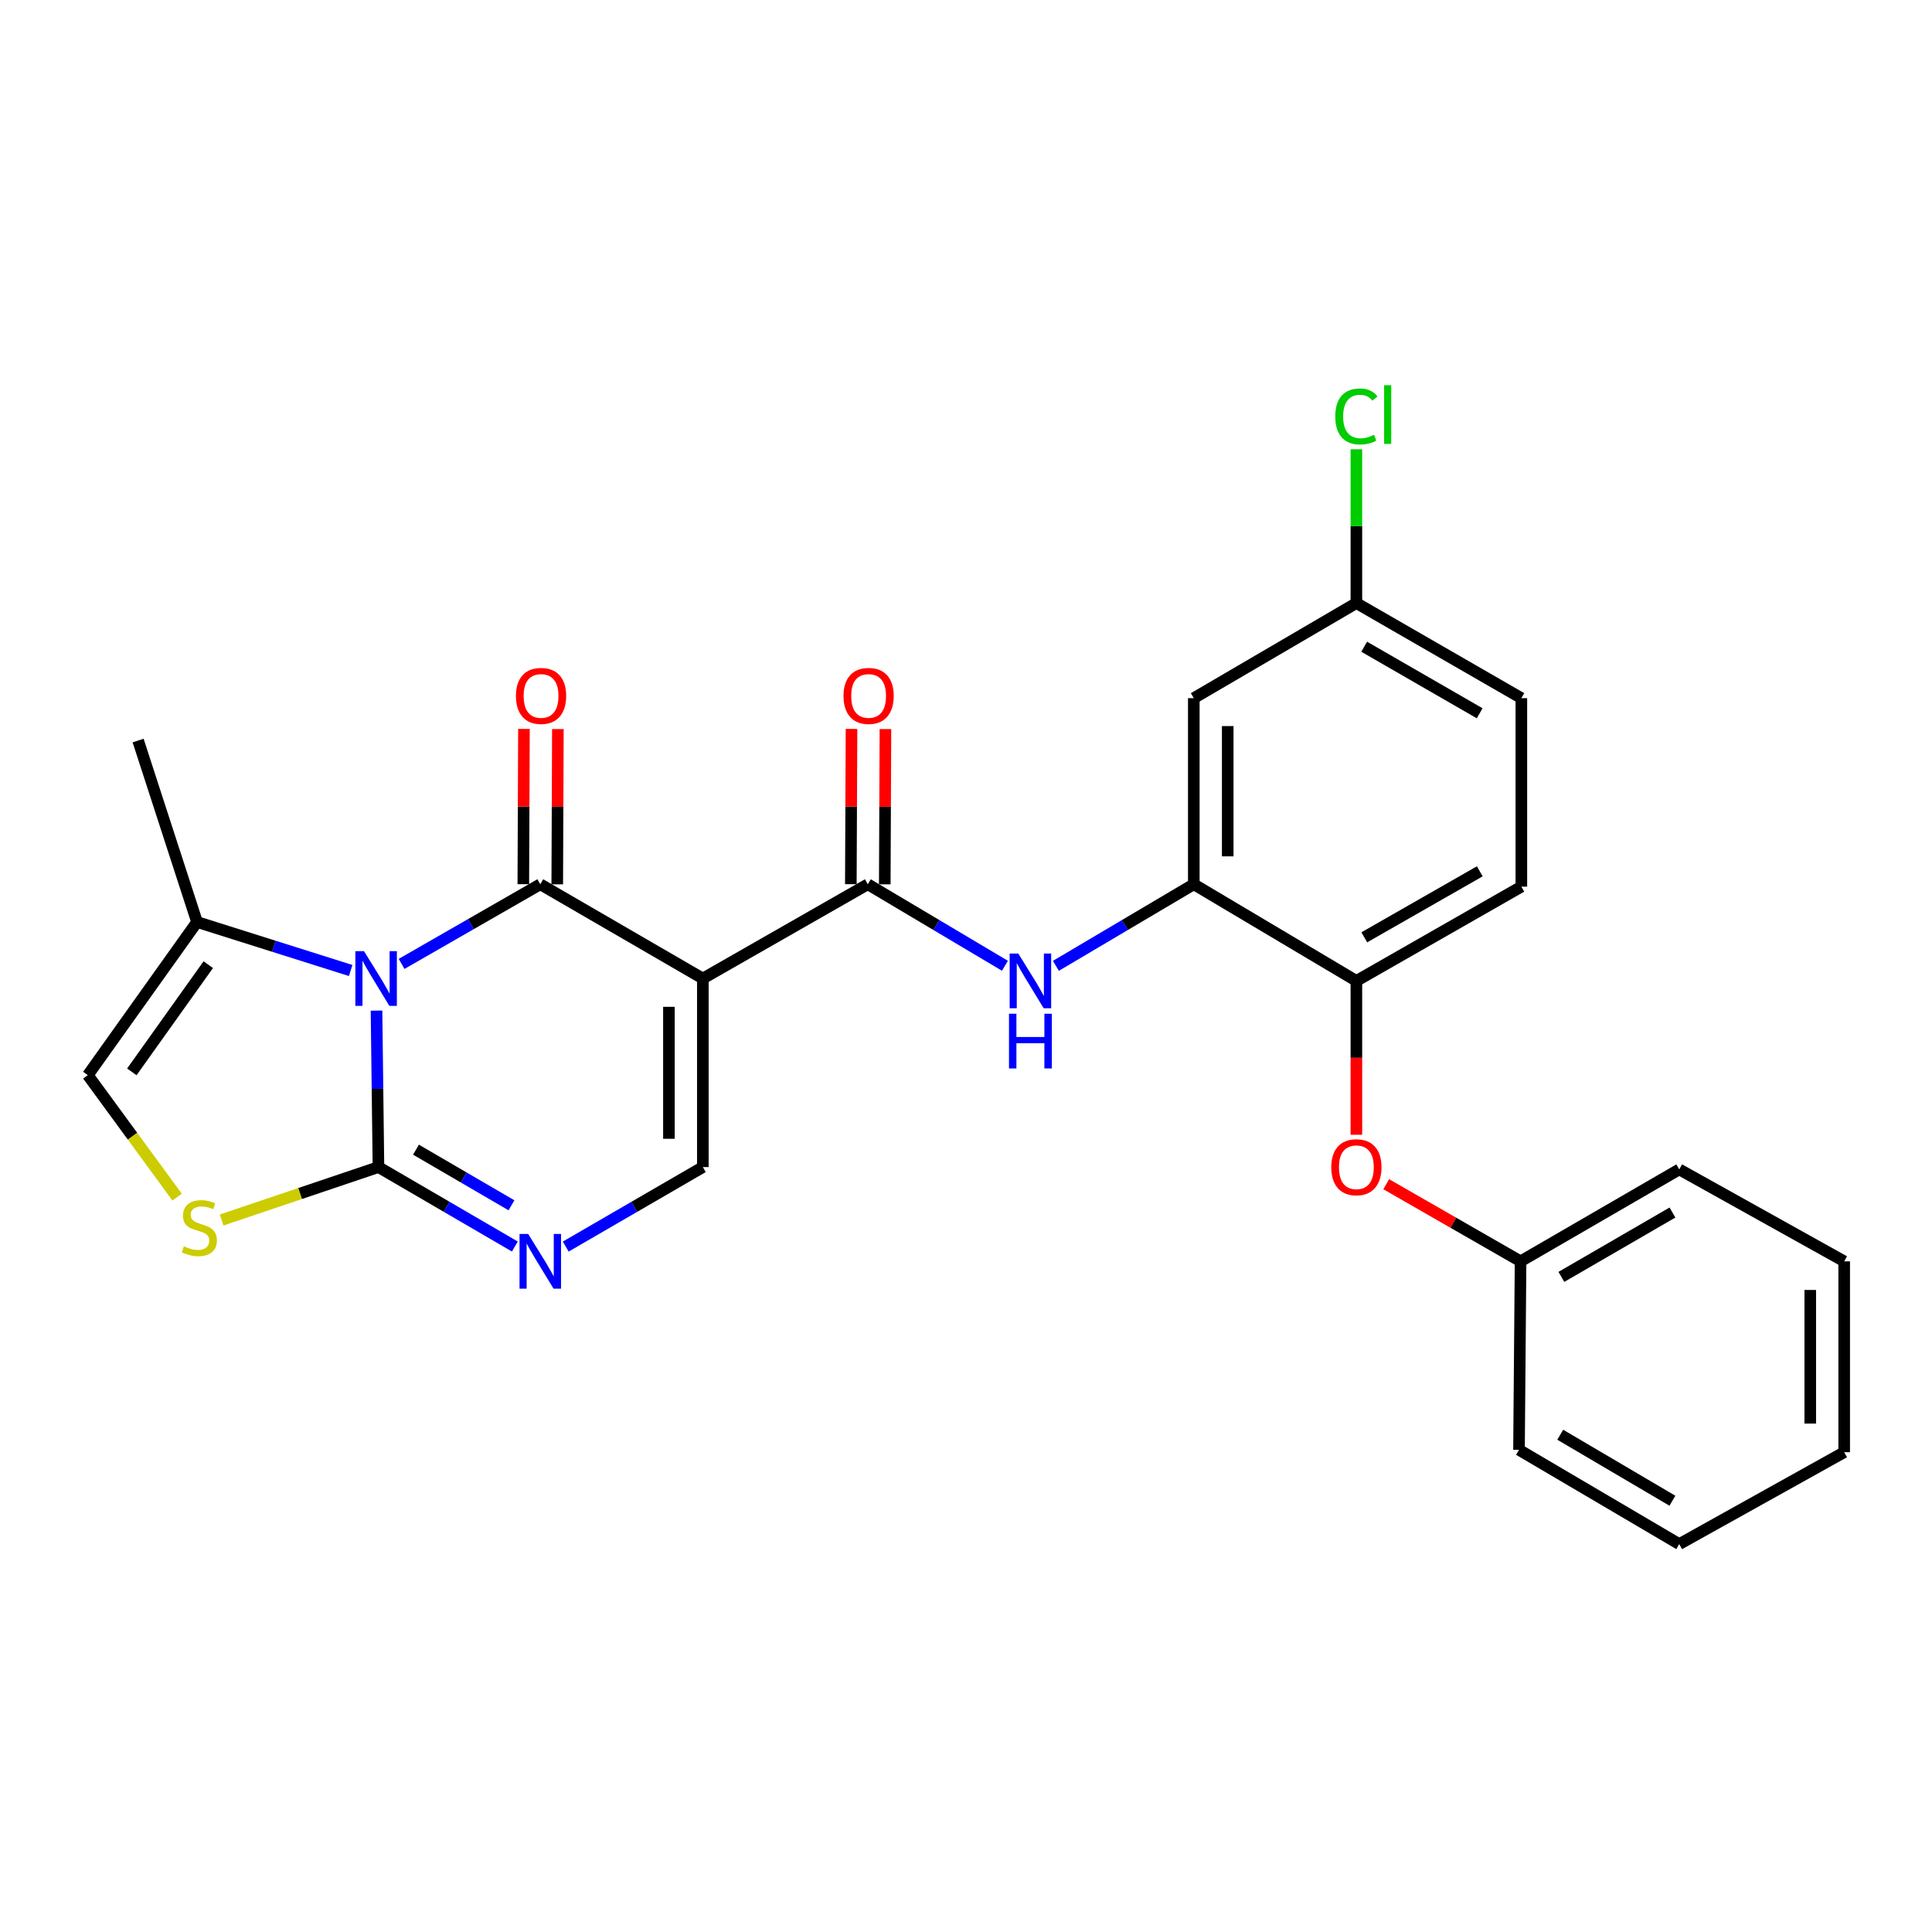 <?xml version='1.0' encoding='iso-8859-1'?>
<svg version='1.1' baseProfile='full'
              xmlns='http://www.w3.org/2000/svg'
                      xmlns:rdkit='http://www.rdkit.org/xml'
                      xmlns:xlink='http://www.w3.org/1999/xlink'
                  xml:space='preserve'
width='1000px' height='1000px' viewBox='0 0 1000 1000'>
<!-- END OF HEADER -->
<rect style='opacity:1.0;fill:#FFFFFF;stroke:none' width='1000' height='1000' x='0' y='0'> </rect>
<path class='bond-0' d='M 207.867,498.916 L 243.758,478.304' style='fill:none;fill-rule:evenodd;stroke:#0000FF;stroke-width:6px;stroke-linecap:butt;stroke-linejoin:miter;stroke-opacity:1' />
<path class='bond-0' d='M 243.758,478.304 L 279.649,457.692' style='fill:none;fill-rule:evenodd;stroke:#000000;stroke-width:6px;stroke-linecap:butt;stroke-linejoin:miter;stroke-opacity:1' />
<path class='bond-2' d='M 194.883,523.09 L 195.385,563.583' style='fill:none;fill-rule:evenodd;stroke:#0000FF;stroke-width:6px;stroke-linecap:butt;stroke-linejoin:miter;stroke-opacity:1' />
<path class='bond-2' d='M 195.385,563.583 L 195.887,604.076' style='fill:none;fill-rule:evenodd;stroke:#000000;stroke-width:6px;stroke-linecap:butt;stroke-linejoin:miter;stroke-opacity:1' />
<path class='bond-7' d='M 181.507,502.332 L 141.743,489.778' style='fill:none;fill-rule:evenodd;stroke:#0000FF;stroke-width:6px;stroke-linecap:butt;stroke-linejoin:miter;stroke-opacity:1' />
<path class='bond-7' d='M 141.743,489.778 L 101.979,477.223' style='fill:none;fill-rule:evenodd;stroke:#000000;stroke-width:6px;stroke-linecap:butt;stroke-linejoin:miter;stroke-opacity:1' />
<path class='bond-1' d='M 279.649,457.692 L 363.791,506.49' style='fill:none;fill-rule:evenodd;stroke:#000000;stroke-width:6px;stroke-linecap:butt;stroke-linejoin:miter;stroke-opacity:1' />
<path class='bond-13' d='M 288.429,457.728 L 288.594,417.545' style='fill:none;fill-rule:evenodd;stroke:#000000;stroke-width:6px;stroke-linecap:butt;stroke-linejoin:miter;stroke-opacity:1' />
<path class='bond-13' d='M 288.594,417.545 L 288.758,377.361' style='fill:none;fill-rule:evenodd;stroke:#FF0000;stroke-width:6px;stroke-linecap:butt;stroke-linejoin:miter;stroke-opacity:1' />
<path class='bond-13' d='M 270.869,457.656 L 271.034,417.473' style='fill:none;fill-rule:evenodd;stroke:#000000;stroke-width:6px;stroke-linecap:butt;stroke-linejoin:miter;stroke-opacity:1' />
<path class='bond-13' d='M 271.034,417.473 L 271.198,377.289' style='fill:none;fill-rule:evenodd;stroke:#FF0000;stroke-width:6px;stroke-linecap:butt;stroke-linejoin:miter;stroke-opacity:1' />
<path class='bond-3' d='M 363.791,506.49 L 449.173,457.692' style='fill:none;fill-rule:evenodd;stroke:#000000;stroke-width:6px;stroke-linecap:butt;stroke-linejoin:miter;stroke-opacity:1' />
<path class='bond-28' d='M 363.791,506.49 L 363.791,604.076' style='fill:none;fill-rule:evenodd;stroke:#000000;stroke-width:6px;stroke-linecap:butt;stroke-linejoin:miter;stroke-opacity:1' />
<path class='bond-28' d='M 346.231,521.128 L 346.231,589.438' style='fill:none;fill-rule:evenodd;stroke:#000000;stroke-width:6px;stroke-linecap:butt;stroke-linejoin:miter;stroke-opacity:1' />
<path class='bond-4' d='M 195.887,604.076 L 231.186,624.637' style='fill:none;fill-rule:evenodd;stroke:#000000;stroke-width:6px;stroke-linecap:butt;stroke-linejoin:miter;stroke-opacity:1' />
<path class='bond-4' d='M 231.186,624.637 L 266.486,645.197' style='fill:none;fill-rule:evenodd;stroke:#0000FF;stroke-width:6px;stroke-linecap:butt;stroke-linejoin:miter;stroke-opacity:1' />
<path class='bond-4' d='M 215.315,595.07 L 240.024,609.463' style='fill:none;fill-rule:evenodd;stroke:#000000;stroke-width:6px;stroke-linecap:butt;stroke-linejoin:miter;stroke-opacity:1' />
<path class='bond-4' d='M 240.024,609.463 L 264.734,623.855' style='fill:none;fill-rule:evenodd;stroke:#0000FF;stroke-width:6px;stroke-linecap:butt;stroke-linejoin:miter;stroke-opacity:1' />
<path class='bond-6' d='M 195.887,604.076 L 155.301,617.774' style='fill:none;fill-rule:evenodd;stroke:#000000;stroke-width:6px;stroke-linecap:butt;stroke-linejoin:miter;stroke-opacity:1' />
<path class='bond-6' d='M 155.301,617.774 L 114.714,631.472' style='fill:none;fill-rule:evenodd;stroke:#CCCC00;stroke-width:6px;stroke-linecap:butt;stroke-linejoin:miter;stroke-opacity:1' />
<path class='bond-8' d='M 449.173,457.692 L 484.66,478.786' style='fill:none;fill-rule:evenodd;stroke:#000000;stroke-width:6px;stroke-linecap:butt;stroke-linejoin:miter;stroke-opacity:1' />
<path class='bond-8' d='M 484.66,478.786 L 520.147,499.881' style='fill:none;fill-rule:evenodd;stroke:#0000FF;stroke-width:6px;stroke-linecap:butt;stroke-linejoin:miter;stroke-opacity:1' />
<path class='bond-15' d='M 457.953,457.73 L 458.126,417.547' style='fill:none;fill-rule:evenodd;stroke:#000000;stroke-width:6px;stroke-linecap:butt;stroke-linejoin:miter;stroke-opacity:1' />
<path class='bond-15' d='M 458.126,417.547 L 458.299,377.363' style='fill:none;fill-rule:evenodd;stroke:#FF0000;stroke-width:6px;stroke-linecap:butt;stroke-linejoin:miter;stroke-opacity:1' />
<path class='bond-15' d='M 440.393,457.655 L 440.566,417.471' style='fill:none;fill-rule:evenodd;stroke:#000000;stroke-width:6px;stroke-linecap:butt;stroke-linejoin:miter;stroke-opacity:1' />
<path class='bond-15' d='M 440.566,417.471 L 440.739,377.288' style='fill:none;fill-rule:evenodd;stroke:#FF0000;stroke-width:6px;stroke-linecap:butt;stroke-linejoin:miter;stroke-opacity:1' />
<path class='bond-5' d='M 292.821,645.227 L 328.306,624.652' style='fill:none;fill-rule:evenodd;stroke:#0000FF;stroke-width:6px;stroke-linecap:butt;stroke-linejoin:miter;stroke-opacity:1' />
<path class='bond-5' d='M 328.306,624.652 L 363.791,604.076' style='fill:none;fill-rule:evenodd;stroke:#000000;stroke-width:6px;stroke-linecap:butt;stroke-linejoin:miter;stroke-opacity:1' />
<path class='bond-27' d='M 91.665,619.621 L 68.56,588.06' style='fill:none;fill-rule:evenodd;stroke:#CCCC00;stroke-width:6px;stroke-linecap:butt;stroke-linejoin:miter;stroke-opacity:1' />
<path class='bond-27' d='M 68.56,588.06 L 45.455,556.498' style='fill:none;fill-rule:evenodd;stroke:#000000;stroke-width:6px;stroke-linecap:butt;stroke-linejoin:miter;stroke-opacity:1' />
<path class='bond-10' d='M 101.979,477.223 L 45.455,556.498' style='fill:none;fill-rule:evenodd;stroke:#000000;stroke-width:6px;stroke-linecap:butt;stroke-linejoin:miter;stroke-opacity:1' />
<path class='bond-10' d='M 107.798,499.309 L 68.231,554.801' style='fill:none;fill-rule:evenodd;stroke:#000000;stroke-width:6px;stroke-linecap:butt;stroke-linejoin:miter;stroke-opacity:1' />
<path class='bond-21' d='M 101.979,477.223 L 71.483,383.306' style='fill:none;fill-rule:evenodd;stroke:#000000;stroke-width:6px;stroke-linecap:butt;stroke-linejoin:miter;stroke-opacity:1' />
<path class='bond-9' d='M 546.532,499.913 L 582.219,478.803' style='fill:none;fill-rule:evenodd;stroke:#0000FF;stroke-width:6px;stroke-linecap:butt;stroke-linejoin:miter;stroke-opacity:1' />
<path class='bond-9' d='M 582.219,478.803 L 617.907,457.692' style='fill:none;fill-rule:evenodd;stroke:#000000;stroke-width:6px;stroke-linecap:butt;stroke-linejoin:miter;stroke-opacity:1' />
<path class='bond-11' d='M 617.907,457.692 L 702.059,507.719' style='fill:none;fill-rule:evenodd;stroke:#000000;stroke-width:6px;stroke-linecap:butt;stroke-linejoin:miter;stroke-opacity:1' />
<path class='bond-12' d='M 617.907,457.692 L 617.907,361.365' style='fill:none;fill-rule:evenodd;stroke:#000000;stroke-width:6px;stroke-linecap:butt;stroke-linejoin:miter;stroke-opacity:1' />
<path class='bond-12' d='M 635.467,443.243 L 635.467,375.814' style='fill:none;fill-rule:evenodd;stroke:#000000;stroke-width:6px;stroke-linecap:butt;stroke-linejoin:miter;stroke-opacity:1' />
<path class='bond-14' d='M 702.059,507.719 L 702.059,547.533' style='fill:none;fill-rule:evenodd;stroke:#000000;stroke-width:6px;stroke-linecap:butt;stroke-linejoin:miter;stroke-opacity:1' />
<path class='bond-14' d='M 702.059,547.533 L 702.059,587.347' style='fill:none;fill-rule:evenodd;stroke:#FF0000;stroke-width:6px;stroke-linecap:butt;stroke-linejoin:miter;stroke-opacity:1' />
<path class='bond-16' d='M 702.059,507.719 L 787.451,458.922' style='fill:none;fill-rule:evenodd;stroke:#000000;stroke-width:6px;stroke-linecap:butt;stroke-linejoin:miter;stroke-opacity:1' />
<path class='bond-16' d='M 706.155,485.154 L 765.929,450.995' style='fill:none;fill-rule:evenodd;stroke:#000000;stroke-width:6px;stroke-linecap:butt;stroke-linejoin:miter;stroke-opacity:1' />
<path class='bond-17' d='M 617.907,361.365 L 702.059,312.148' style='fill:none;fill-rule:evenodd;stroke:#000000;stroke-width:6px;stroke-linecap:butt;stroke-linejoin:miter;stroke-opacity:1' />
<path class='bond-18' d='M 717.509,612.946 L 752.275,632.905' style='fill:none;fill-rule:evenodd;stroke:#FF0000;stroke-width:6px;stroke-linecap:butt;stroke-linejoin:miter;stroke-opacity:1' />
<path class='bond-18' d='M 752.275,632.905 L 787.041,652.864' style='fill:none;fill-rule:evenodd;stroke:#000000;stroke-width:6px;stroke-linecap:butt;stroke-linejoin:miter;stroke-opacity:1' />
<path class='bond-29' d='M 787.451,458.922 L 787.451,361.365' style='fill:none;fill-rule:evenodd;stroke:#000000;stroke-width:6px;stroke-linecap:butt;stroke-linejoin:miter;stroke-opacity:1' />
<path class='bond-19' d='M 702.059,312.148 L 787.451,361.365' style='fill:none;fill-rule:evenodd;stroke:#000000;stroke-width:6px;stroke-linecap:butt;stroke-linejoin:miter;stroke-opacity:1' />
<path class='bond-19' d='M 706.099,334.744 L 765.873,369.196' style='fill:none;fill-rule:evenodd;stroke:#000000;stroke-width:6px;stroke-linecap:butt;stroke-linejoin:miter;stroke-opacity:1' />
<path class='bond-20' d='M 702.059,312.148 L 702.059,272.349' style='fill:none;fill-rule:evenodd;stroke:#000000;stroke-width:6px;stroke-linecap:butt;stroke-linejoin:miter;stroke-opacity:1' />
<path class='bond-20' d='M 702.059,272.349 L 702.059,232.551' style='fill:none;fill-rule:evenodd;stroke:#00CC00;stroke-width:6px;stroke-linecap:butt;stroke-linejoin:miter;stroke-opacity:1' />
<path class='bond-22' d='M 787.041,652.864 L 869.174,605.276' style='fill:none;fill-rule:evenodd;stroke:#000000;stroke-width:6px;stroke-linecap:butt;stroke-linejoin:miter;stroke-opacity:1' />
<path class='bond-22' d='M 808.164,660.92 L 865.657,627.608' style='fill:none;fill-rule:evenodd;stroke:#000000;stroke-width:6px;stroke-linecap:butt;stroke-linejoin:miter;stroke-opacity:1' />
<path class='bond-23' d='M 787.041,652.864 L 786.231,750.431' style='fill:none;fill-rule:evenodd;stroke:#000000;stroke-width:6px;stroke-linecap:butt;stroke-linejoin:miter;stroke-opacity:1' />
<path class='bond-25' d='M 869.174,605.276 L 954.545,652.864' style='fill:none;fill-rule:evenodd;stroke:#000000;stroke-width:6px;stroke-linecap:butt;stroke-linejoin:miter;stroke-opacity:1' />
<path class='bond-24' d='M 786.231,750.431 L 869.174,799.228' style='fill:none;fill-rule:evenodd;stroke:#000000;stroke-width:6px;stroke-linecap:butt;stroke-linejoin:miter;stroke-opacity:1' />
<path class='bond-24' d='M 807.577,742.615 L 865.637,776.774' style='fill:none;fill-rule:evenodd;stroke:#000000;stroke-width:6px;stroke-linecap:butt;stroke-linejoin:miter;stroke-opacity:1' />
<path class='bond-26' d='M 869.174,799.228 L 954.545,751.66' style='fill:none;fill-rule:evenodd;stroke:#000000;stroke-width:6px;stroke-linecap:butt;stroke-linejoin:miter;stroke-opacity:1' />
<path class='bond-30' d='M 954.545,652.864 L 954.545,751.66' style='fill:none;fill-rule:evenodd;stroke:#000000;stroke-width:6px;stroke-linecap:butt;stroke-linejoin:miter;stroke-opacity:1' />
<path class='bond-30' d='M 936.985,667.684 L 936.985,736.84' style='fill:none;fill-rule:evenodd;stroke:#000000;stroke-width:6px;stroke-linecap:butt;stroke-linejoin:miter;stroke-opacity:1' />
<path  class='atom-0' d='M 188.417 492.33
L 197.697 507.33
Q 198.617 508.81, 200.097 511.49
Q 201.577 514.17, 201.657 514.33
L 201.657 492.33
L 205.417 492.33
L 205.417 520.65
L 201.537 520.65
L 191.577 504.25
Q 190.417 502.33, 189.177 500.13
Q 187.977 497.93, 187.617 497.25
L 187.617 520.65
L 183.937 520.65
L 183.937 492.33
L 188.417 492.33
' fill='#0000FF'/>
<path  class='atom-5' d='M 273.389 638.704
L 282.669 653.704
Q 283.589 655.184, 285.069 657.864
Q 286.549 660.544, 286.629 660.704
L 286.629 638.704
L 290.389 638.704
L 290.389 667.024
L 286.509 667.024
L 276.549 650.624
Q 275.389 648.704, 274.149 646.504
Q 272.949 644.304, 272.589 643.624
L 272.589 667.024
L 268.909 667.024
L 268.909 638.704
L 273.389 638.704
' fill='#0000FF'/>
<path  class='atom-7' d='M 95.189 645.083
Q 95.508 645.203, 96.829 645.763
Q 98.148 646.323, 99.588 646.683
Q 101.069 647.003, 102.509 647.003
Q 105.189 647.003, 106.749 645.723
Q 108.309 644.403, 108.309 642.123
Q 108.309 640.563, 107.509 639.603
Q 106.749 638.643, 105.549 638.123
Q 104.349 637.603, 102.349 637.003
Q 99.829 636.243, 98.308 635.523
Q 96.829 634.803, 95.749 633.283
Q 94.709 631.763, 94.709 629.203
Q 94.709 625.643, 97.109 623.443
Q 99.549 621.243, 104.349 621.243
Q 107.629 621.243, 111.349 622.803
L 110.429 625.883
Q 107.029 624.483, 104.469 624.483
Q 101.709 624.483, 100.189 625.643
Q 98.668 626.763, 98.709 628.723
Q 98.709 630.243, 99.469 631.163
Q 100.269 632.083, 101.389 632.603
Q 102.549 633.123, 104.469 633.723
Q 107.029 634.523, 108.549 635.323
Q 110.069 636.123, 111.149 637.763
Q 112.269 639.363, 112.269 642.123
Q 112.269 646.043, 109.629 648.163
Q 107.029 650.243, 102.669 650.243
Q 100.149 650.243, 98.228 649.683
Q 96.349 649.163, 94.109 648.243
L 95.189 645.083
' fill='#CCCC00'/>
<path  class='atom-9' d='M 527.075 493.559
L 536.355 508.559
Q 537.275 510.039, 538.755 512.719
Q 540.235 515.399, 540.315 515.559
L 540.315 493.559
L 544.075 493.559
L 544.075 521.879
L 540.195 521.879
L 530.235 505.479
Q 529.075 503.559, 527.835 501.359
Q 526.635 499.159, 526.275 498.479
L 526.275 521.879
L 522.595 521.879
L 522.595 493.559
L 527.075 493.559
' fill='#0000FF'/>
<path  class='atom-9' d='M 522.255 524.711
L 526.095 524.711
L 526.095 536.751
L 540.575 536.751
L 540.575 524.711
L 544.415 524.711
L 544.415 553.031
L 540.575 553.031
L 540.575 539.951
L 526.095 539.951
L 526.095 553.031
L 522.255 553.031
L 522.255 524.711
' fill='#0000FF'/>
<path  class='atom-14' d='M 267.049 360.206
Q 267.049 353.406, 270.409 349.606
Q 273.769 345.806, 280.049 345.806
Q 286.329 345.806, 289.689 349.606
Q 293.049 353.406, 293.049 360.206
Q 293.049 367.086, 289.649 371.006
Q 286.249 374.886, 280.049 374.886
Q 273.809 374.886, 270.409 371.006
Q 267.049 367.126, 267.049 360.206
M 280.049 371.686
Q 284.369 371.686, 286.689 368.806
Q 289.049 365.886, 289.049 360.206
Q 289.049 354.646, 286.689 351.846
Q 284.369 349.006, 280.049 349.006
Q 275.729 349.006, 273.369 351.806
Q 271.049 354.606, 271.049 360.206
Q 271.049 365.926, 273.369 368.806
Q 275.729 371.686, 280.049 371.686
' fill='#FF0000'/>
<path  class='atom-15' d='M 689.059 604.156
Q 689.059 597.356, 692.419 593.556
Q 695.779 589.756, 702.059 589.756
Q 708.339 589.756, 711.699 593.556
Q 715.059 597.356, 715.059 604.156
Q 715.059 611.036, 711.659 614.956
Q 708.259 618.836, 702.059 618.836
Q 695.819 618.836, 692.419 614.956
Q 689.059 611.076, 689.059 604.156
M 702.059 615.636
Q 706.379 615.636, 708.699 612.756
Q 711.059 609.836, 711.059 604.156
Q 711.059 598.596, 708.699 595.796
Q 706.379 592.956, 702.059 592.956
Q 697.739 592.956, 695.379 595.756
Q 693.059 598.556, 693.059 604.156
Q 693.059 609.876, 695.379 612.756
Q 697.739 615.636, 702.059 615.636
' fill='#FF0000'/>
<path  class='atom-16' d='M 436.593 360.206
Q 436.593 353.406, 439.953 349.606
Q 443.313 345.806, 449.593 345.806
Q 455.873 345.806, 459.233 349.606
Q 462.593 353.406, 462.593 360.206
Q 462.593 367.086, 459.193 371.006
Q 455.793 374.886, 449.593 374.886
Q 443.353 374.886, 439.953 371.006
Q 436.593 367.126, 436.593 360.206
M 449.593 371.686
Q 453.913 371.686, 456.233 368.806
Q 458.593 365.886, 458.593 360.206
Q 458.593 354.646, 456.233 351.846
Q 453.913 349.006, 449.593 349.006
Q 445.273 349.006, 442.913 351.806
Q 440.593 354.606, 440.593 360.206
Q 440.593 365.926, 442.913 368.806
Q 445.273 371.686, 449.593 371.686
' fill='#FF0000'/>
<path  class='atom-21' d='M 691.139 215.552
Q 691.139 208.512, 694.419 204.832
Q 697.739 201.112, 704.019 201.112
Q 709.859 201.112, 712.979 205.232
L 710.339 207.392
Q 708.059 204.392, 704.019 204.392
Q 699.739 204.392, 697.459 207.272
Q 695.219 210.112, 695.219 215.552
Q 695.219 221.152, 697.539 224.032
Q 699.899 226.912, 704.459 226.912
Q 707.579 226.912, 711.219 225.032
L 712.339 228.032
Q 710.859 228.992, 708.619 229.552
Q 706.379 230.112, 703.899 230.112
Q 697.739 230.112, 694.419 226.352
Q 691.139 222.592, 691.139 215.552
' fill='#00CC00'/>
<path  class='atom-21' d='M 716.419 199.392
L 720.099 199.392
L 720.099 229.752
L 716.419 229.752
L 716.419 199.392
' fill='#00CC00'/>
</svg>
